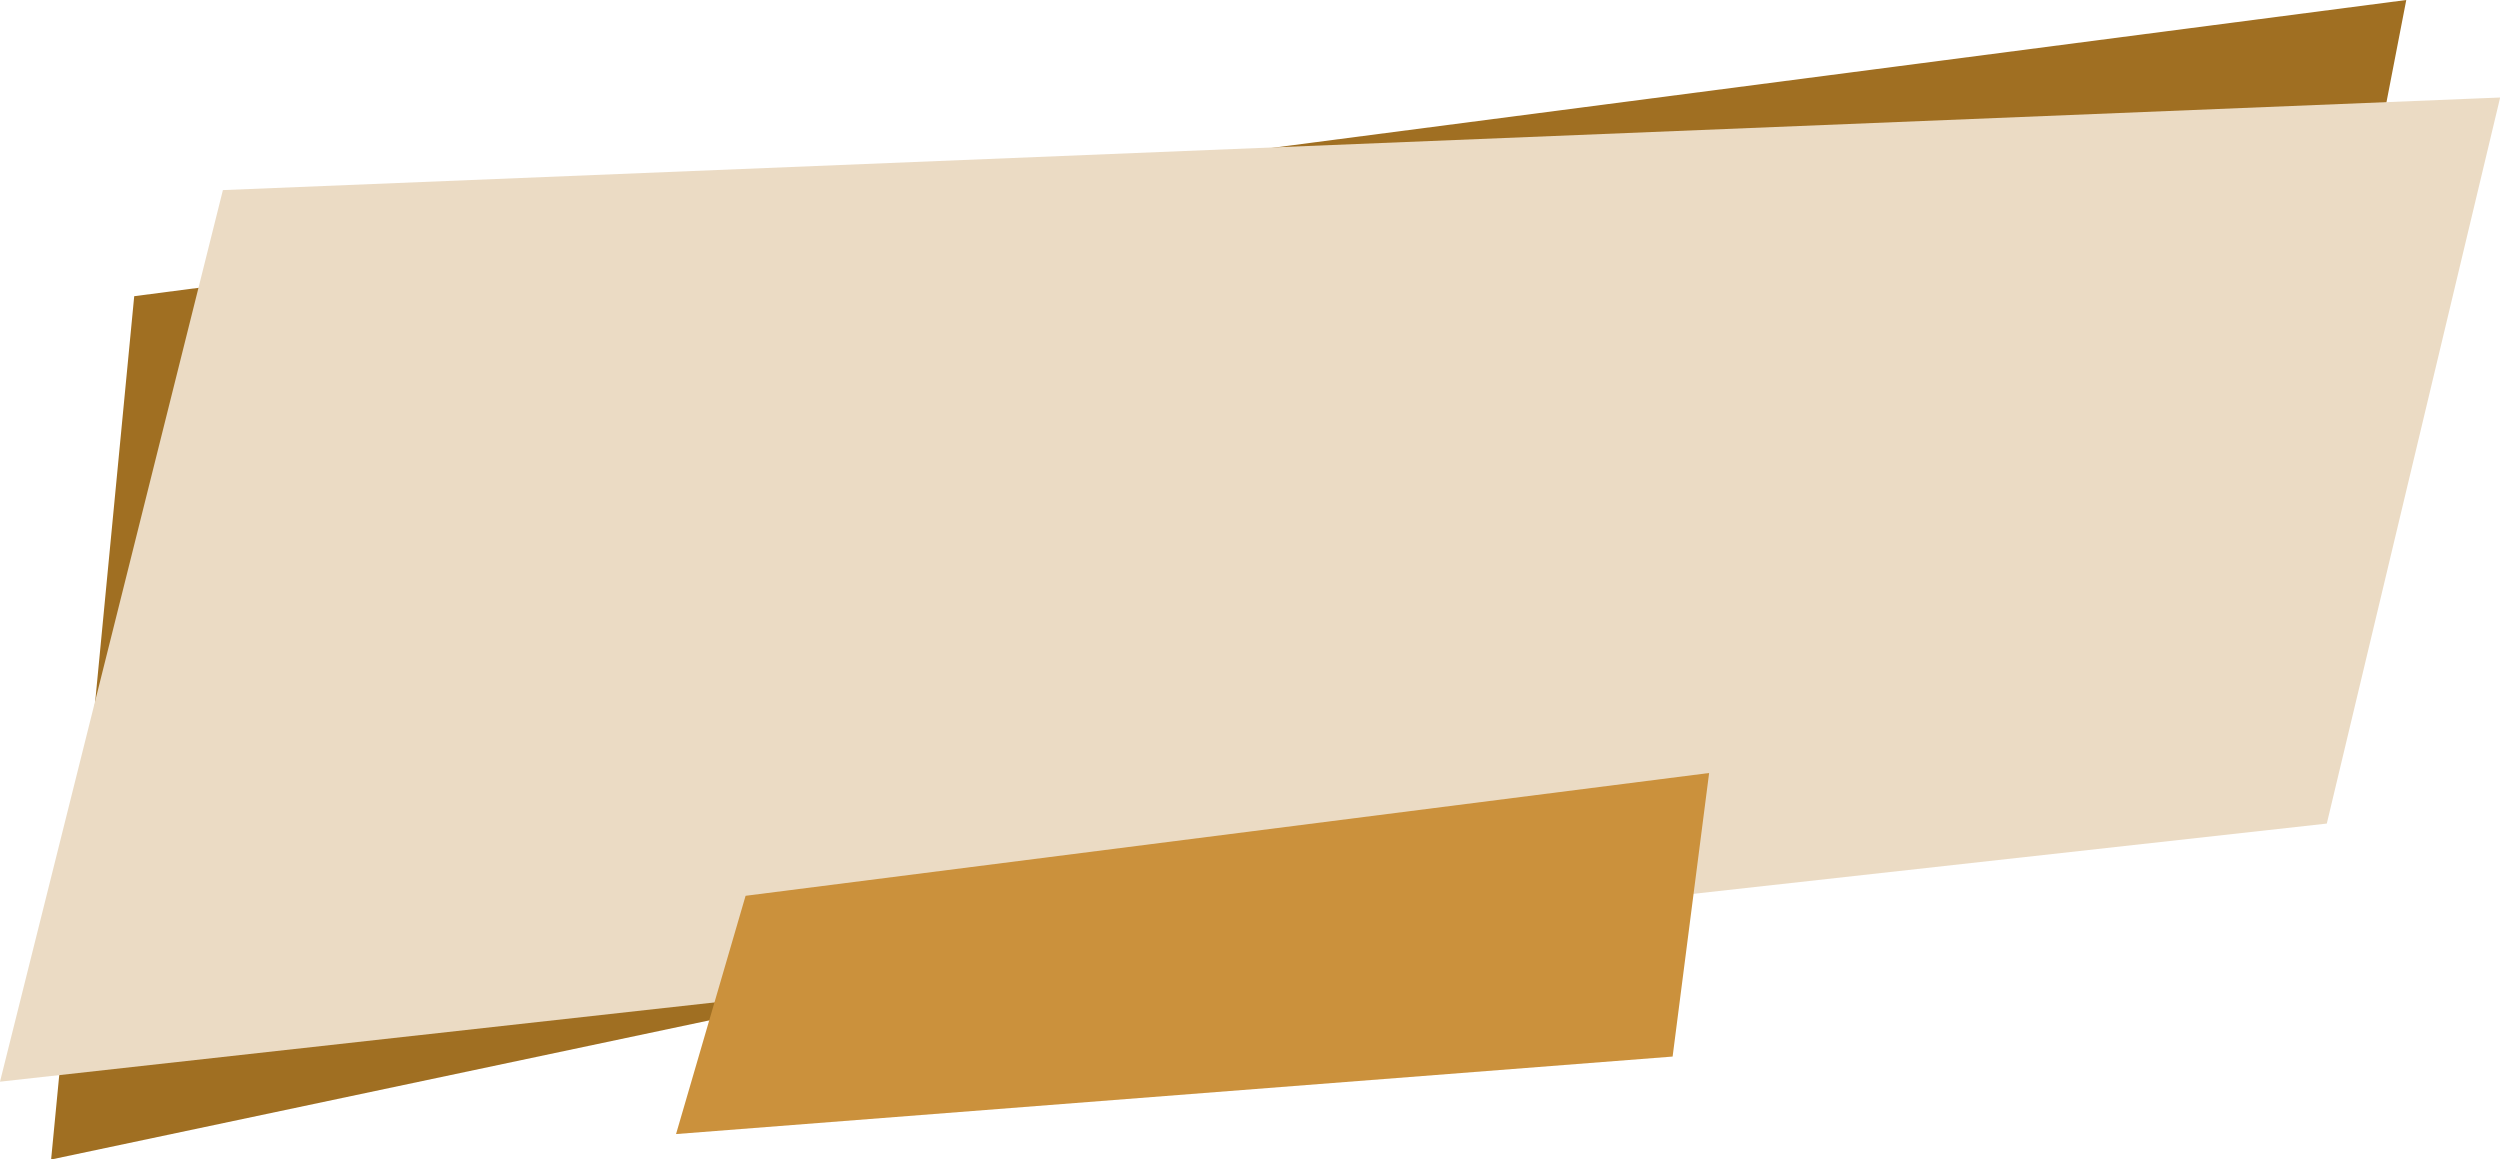<?xml version="1.0" encoding="UTF-8"?>
<!DOCTYPE svg PUBLIC '-//W3C//DTD SVG 1.0//EN'
          'http://www.w3.org/TR/2001/REC-SVG-20010904/DTD/svg10.dtd'>
<svg data-name="Layer 2" height="294.4" preserveAspectRatio="xMidYMid meet" version="1.0" viewBox="0.0 0.0 634.8 294.4" width="634.8" xmlns="http://www.w3.org/2000/svg" xmlns:xlink="http://www.w3.org/1999/xlink" zoomAndPan="magnify"
><g data-name="Layer 1"
  ><g
    ><g id="change1_1"
      ><path d="M12.98 294.42L34.08 75.21 611 0 577.06 175.18 12.98 294.42z" fill="#a06f22"
      /></g
      ><g id="change2_1"
      ><path d="M634.84 24.76L56.6 48.27 0 274.66 590.82 209.12 634.84 24.76z" fill="#ebdbc4"
      /></g
      ><g id="change3_1"
      ><path d="M433.98 196.28L189.32 227.46 171.66 287.96 424.71 268.28 433.98 196.28z" fill="#cb913c"
      /></g
    ></g
  ></g
></svg
>
